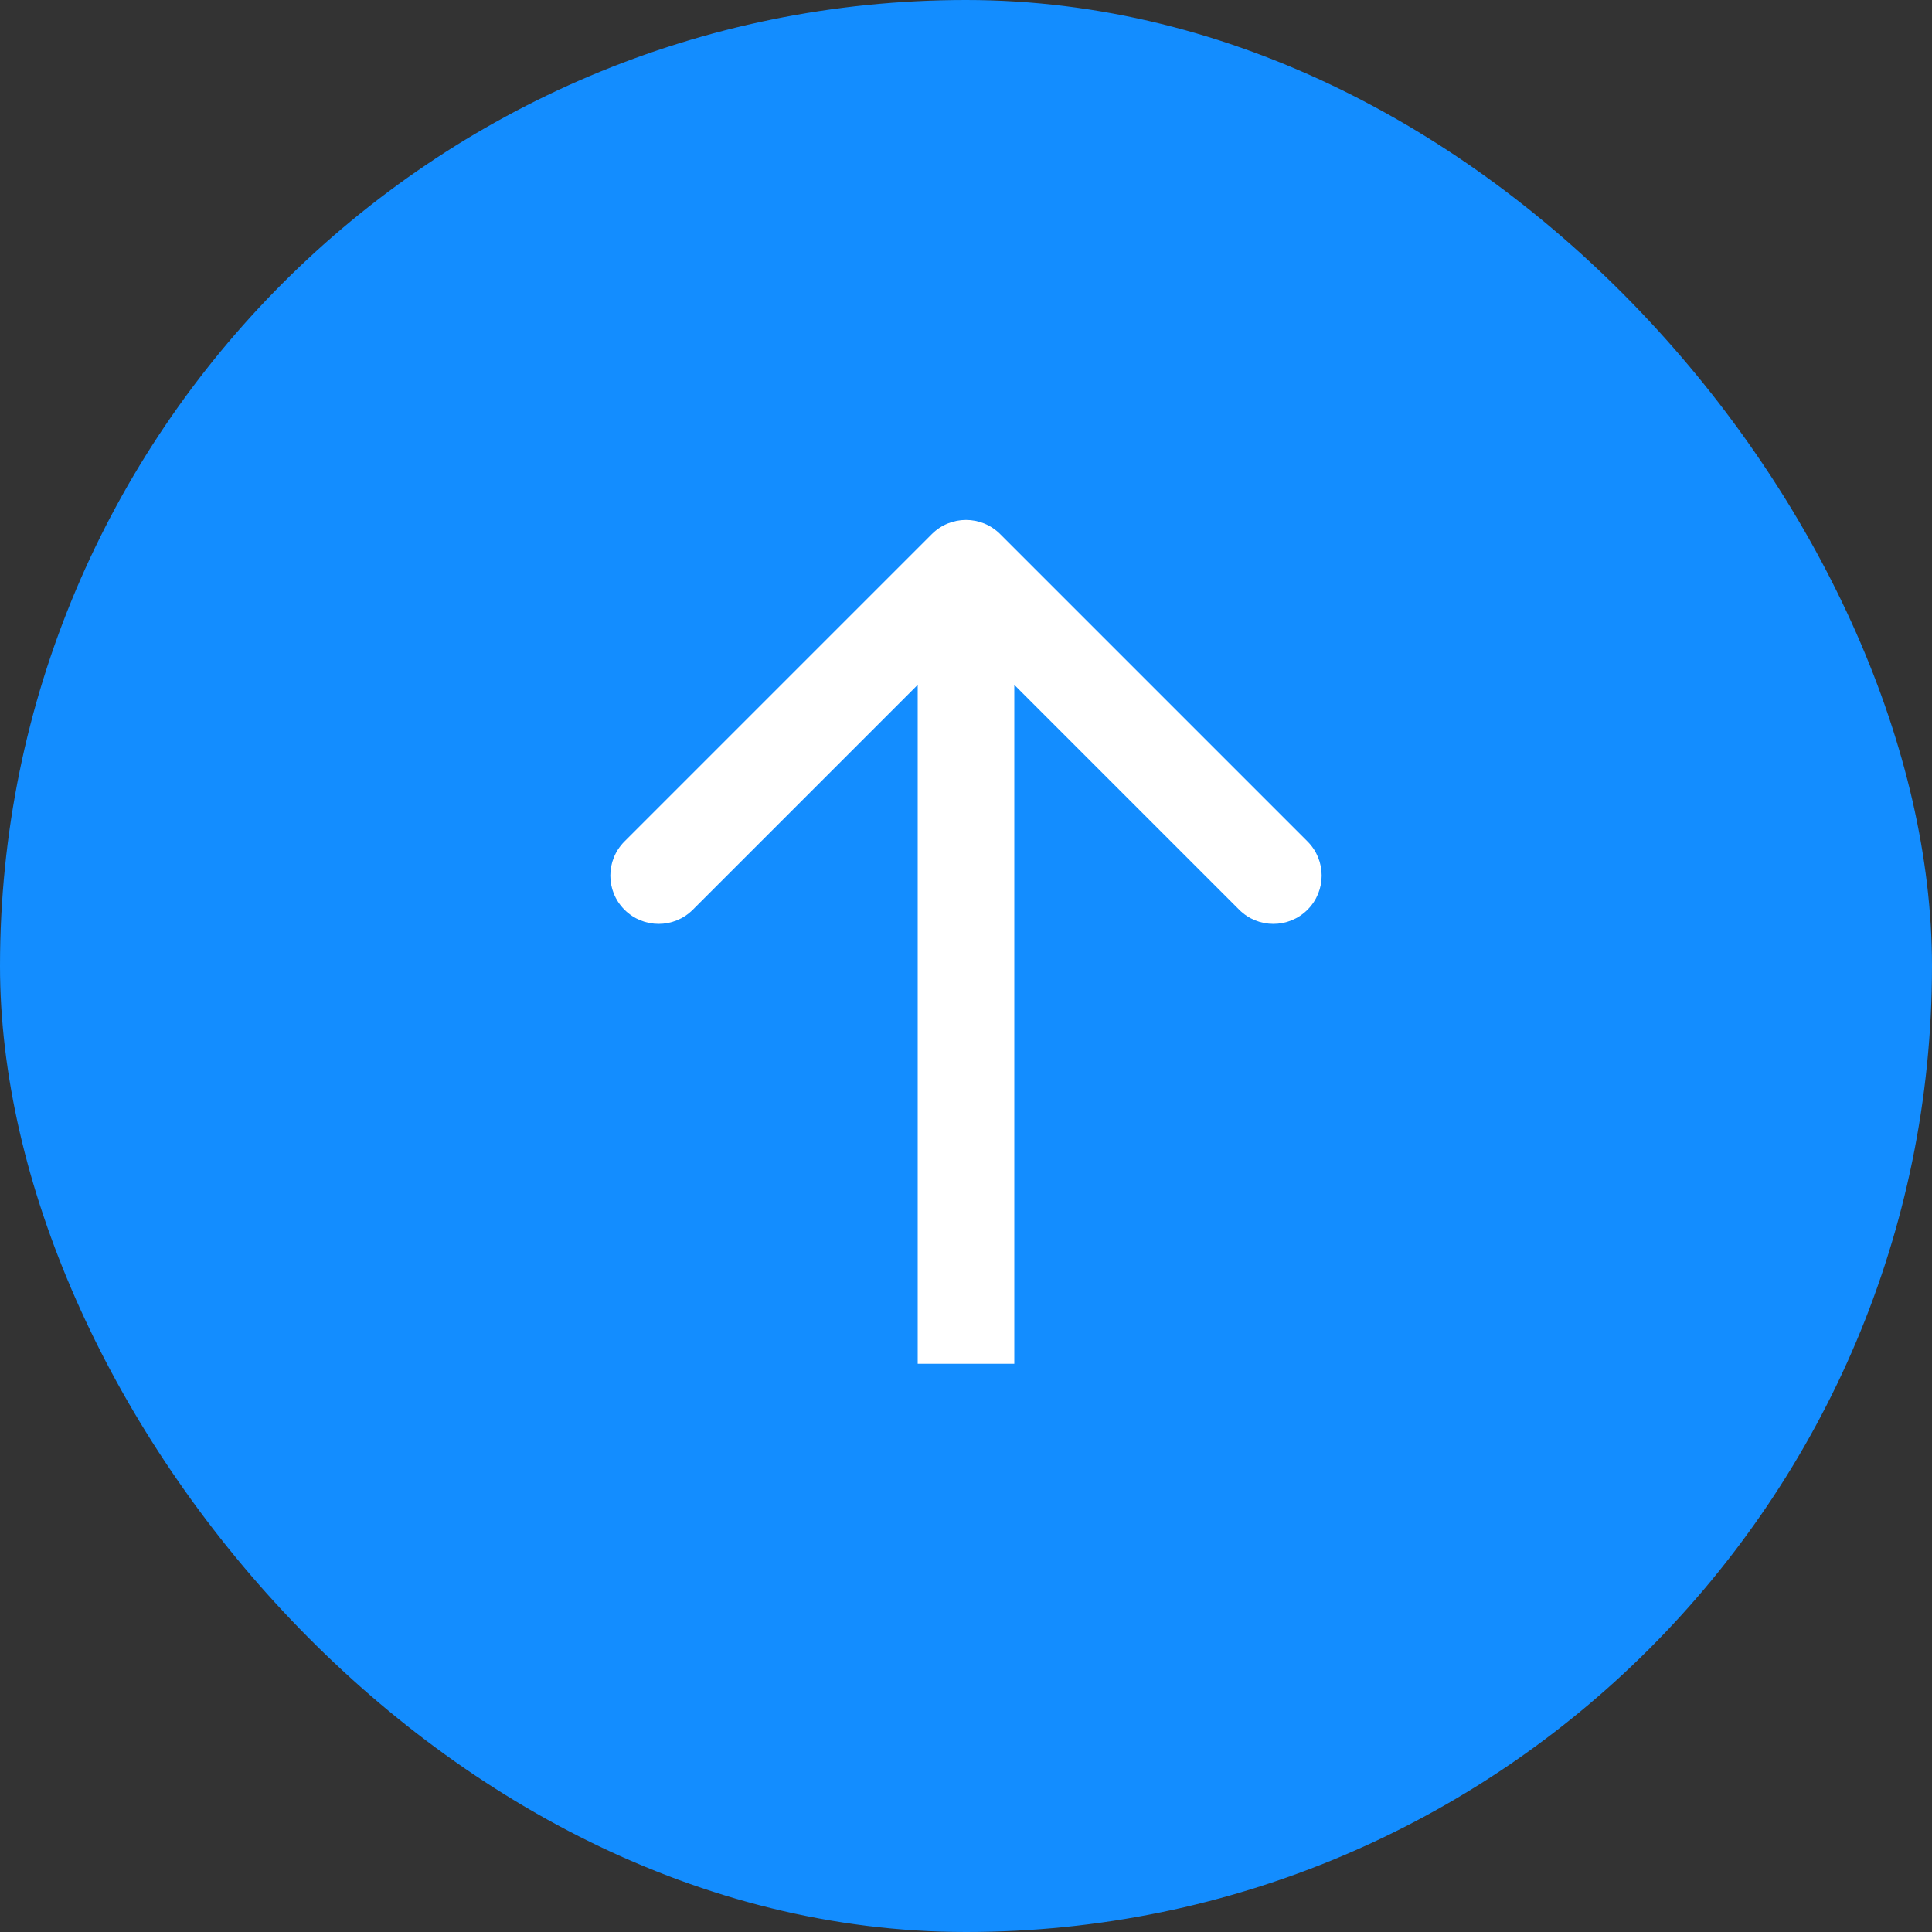 <svg width="34" height="34" viewBox="0 0 34 34" fill="none" xmlns="http://www.w3.org/2000/svg">
<rect x="0" y="0" width="34" height="34" fill="#333333" stroke="none"/>
<rect width="34" height="34" rx="17" fill="#138DFF"/>
<path d="M17.601 9.399C17.269 9.067 16.731 9.067 16.399 9.399L10.99 14.808C10.658 15.14 10.658 15.678 10.99 16.01C11.322 16.342 11.86 16.342 12.192 16.01L17 11.202L21.808 16.01C22.14 16.342 22.678 16.342 23.01 16.01C23.342 15.678 23.342 15.14 23.01 14.808L17.601 9.399ZM17 24H17.85L17.85 10H17H16.15L16.15 24H17Z" fill="white"/>
</svg>
